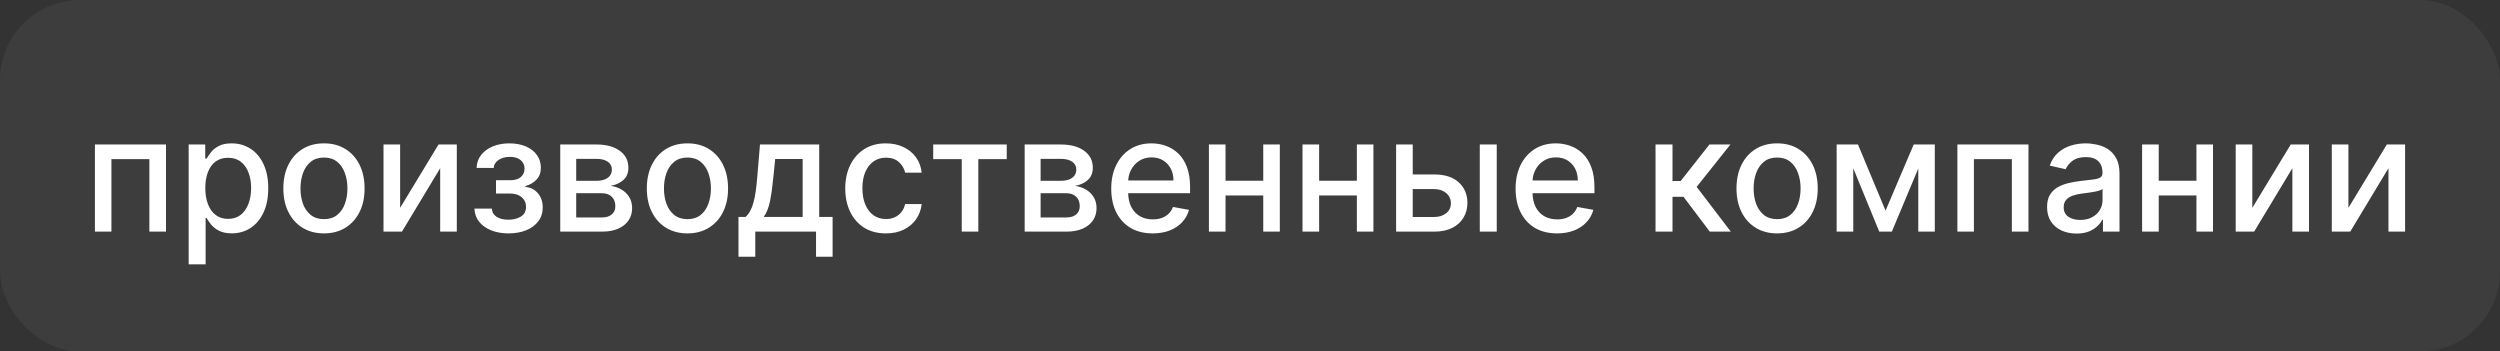 <?xml version="1.0" encoding="UTF-8"?> <svg xmlns="http://www.w3.org/2000/svg" width="313" height="44" viewBox="0 0 313 44" fill="none"><rect x="0" y="0" width="313" height="44" fill="#333333" stroke="none"/><g data-figma-bg-blur-radius="15"><rect width="313" height="44" rx="10" fill="white" fill-opacity="0.05"></rect><path d="M11.883 29L11.883 18.091H20.782V29H18.701V19.923H13.949V29H11.883ZM23.621 33.091V18.091H25.695V19.859H25.872C25.995 19.632 26.173 19.369 26.405 19.071C26.637 18.773 26.959 18.512 27.371 18.29C27.783 18.062 28.327 17.949 29.004 17.949C29.885 17.949 30.671 18.171 31.362 18.616C32.054 19.062 32.596 19.703 32.989 20.541C33.386 21.379 33.585 22.388 33.585 23.567C33.585 24.746 33.389 25.757 32.996 26.599C32.603 27.438 32.063 28.084 31.377 28.538C30.69 28.988 29.906 29.213 29.026 29.213C28.363 29.213 27.821 29.102 27.399 28.879C26.983 28.657 26.656 28.396 26.419 28.098C26.183 27.8 26 27.535 25.872 27.303H25.744V33.091H23.621ZM25.702 23.546C25.702 24.312 25.813 24.985 26.036 25.562C26.258 26.14 26.58 26.592 27.002 26.919C27.423 27.241 27.939 27.402 28.55 27.402C29.184 27.402 29.715 27.234 30.141 26.898C30.567 26.557 30.889 26.095 31.107 25.513C31.329 24.93 31.441 24.275 31.441 23.546C31.441 22.826 31.332 22.18 31.114 21.607C30.901 21.034 30.579 20.581 30.148 20.25C29.722 19.919 29.189 19.753 28.55 19.753C27.934 19.753 27.413 19.912 26.987 20.229C26.566 20.546 26.246 20.989 26.029 21.557C25.811 22.125 25.702 22.788 25.702 23.546ZM40.56 29.22C39.537 29.22 38.645 28.986 37.882 28.517C37.12 28.048 36.528 27.392 36.107 26.55C35.685 25.707 35.475 24.722 35.475 23.595C35.475 22.463 35.685 21.474 36.107 20.626C36.528 19.779 37.12 19.121 37.882 18.652C38.645 18.183 39.537 17.949 40.56 17.949C41.583 17.949 42.475 18.183 43.237 18.652C44 19.121 44.592 19.779 45.013 20.626C45.434 21.474 45.645 22.463 45.645 23.595C45.645 24.722 45.434 25.707 45.013 26.55C44.592 27.392 44 28.048 43.237 28.517C42.475 28.986 41.583 29.22 40.56 29.22ZM40.567 27.438C41.23 27.438 41.779 27.262 42.215 26.912C42.65 26.562 42.972 26.095 43.181 25.513C43.394 24.93 43.5 24.289 43.5 23.588C43.5 22.892 43.394 22.253 43.181 21.671C42.972 21.083 42.65 20.612 42.215 20.257C41.779 19.902 41.23 19.724 40.567 19.724C39.899 19.724 39.345 19.902 38.905 20.257C38.469 20.612 38.145 21.083 37.932 21.671C37.724 22.253 37.62 22.892 37.62 23.588C37.62 24.289 37.724 24.93 37.932 25.513C38.145 26.095 38.469 26.562 38.905 26.912C39.345 27.262 39.899 27.438 40.567 27.438ZM50.096 26.024L54.905 18.091H57.192V29H55.111V21.06L50.324 29H48.015V18.091H50.096V26.024ZM59.4 26.116H61.574C61.602 26.562 61.803 26.905 62.177 27.146C62.556 27.388 63.046 27.509 63.648 27.509C64.258 27.509 64.779 27.378 65.21 27.118C65.641 26.853 65.856 26.443 65.856 25.889C65.856 25.558 65.773 25.269 65.608 25.023C65.447 24.772 65.217 24.578 64.919 24.44C64.625 24.303 64.277 24.234 63.875 24.234H62.099V22.565H63.875C64.476 22.565 64.926 22.428 65.224 22.153C65.522 21.879 65.672 21.535 65.672 21.124C65.672 20.678 65.511 20.321 65.189 20.051C64.871 19.776 64.429 19.639 63.861 19.639C63.283 19.639 62.802 19.769 62.419 20.03C62.035 20.285 61.834 20.617 61.815 21.024H59.67C59.684 20.413 59.869 19.878 60.224 19.419C60.584 18.955 61.067 18.595 61.673 18.34C62.284 18.079 62.978 17.949 63.754 17.949C64.564 17.949 65.264 18.079 65.856 18.34C66.448 18.6 66.905 18.96 67.227 19.419C67.554 19.878 67.717 20.406 67.717 21.003C67.717 21.604 67.537 22.097 67.177 22.48C66.822 22.859 66.358 23.131 65.785 23.297V23.41C66.207 23.439 66.581 23.567 66.907 23.794C67.234 24.021 67.49 24.322 67.674 24.696C67.859 25.07 67.951 25.494 67.951 25.967C67.951 26.635 67.767 27.213 67.397 27.7C67.033 28.188 66.526 28.564 65.878 28.829C65.234 29.09 64.498 29.22 63.669 29.22C62.864 29.22 62.142 29.095 61.503 28.844C60.868 28.588 60.364 28.228 59.99 27.764C59.621 27.3 59.424 26.751 59.4 26.116ZM70.144 29V18.091H74.668C75.9 18.091 76.875 18.354 77.595 18.879C78.314 19.4 78.674 20.108 78.674 21.003C78.674 21.642 78.471 22.149 78.063 22.523C77.656 22.897 77.116 23.148 76.444 23.276C76.932 23.332 77.379 23.479 77.786 23.716C78.194 23.948 78.52 24.26 78.766 24.653C79.017 25.046 79.143 25.515 79.143 26.06C79.143 26.637 78.994 27.149 78.695 27.594C78.397 28.034 77.964 28.38 77.396 28.631C76.832 28.877 76.153 29 75.357 29H70.144ZM72.14 27.224H75.357C75.883 27.224 76.295 27.099 76.593 26.848C76.891 26.597 77.041 26.256 77.041 25.825C77.041 25.319 76.891 24.921 76.593 24.632C76.295 24.338 75.883 24.192 75.357 24.192H72.14V27.224ZM72.14 22.636H74.69C75.088 22.636 75.428 22.579 75.713 22.466C76.001 22.352 76.222 22.191 76.373 21.983C76.529 21.77 76.607 21.519 76.607 21.23C76.607 20.809 76.435 20.48 76.089 20.243C75.743 20.006 75.27 19.888 74.668 19.888H72.14V22.636ZM86.068 29.22C85.045 29.22 84.152 28.986 83.39 28.517C82.628 28.048 82.036 27.392 81.615 26.55C81.193 25.707 80.982 24.722 80.982 23.595C80.982 22.463 81.193 21.474 81.615 20.626C82.036 19.779 82.628 19.121 83.39 18.652C84.152 18.183 85.045 17.949 86.068 17.949C87.09 17.949 87.983 18.183 88.745 18.652C89.507 19.121 90.099 19.779 90.521 20.626C90.942 21.474 91.153 22.463 91.153 23.595C91.153 24.722 90.942 25.707 90.521 26.55C90.099 27.392 89.507 28.048 88.745 28.517C87.983 28.986 87.09 29.22 86.068 29.22ZM86.075 27.438C86.738 27.438 87.287 27.262 87.722 26.912C88.158 26.562 88.48 26.095 88.688 25.513C88.901 24.93 89.008 24.289 89.008 23.588C89.008 22.892 88.901 22.253 88.688 21.671C88.48 21.083 88.158 20.612 87.722 20.257C87.287 19.902 86.738 19.724 86.075 19.724C85.407 19.724 84.853 19.902 84.413 20.257C83.977 20.612 83.653 21.083 83.44 21.671C83.231 22.253 83.127 22.892 83.127 23.588C83.127 24.289 83.231 24.93 83.44 25.513C83.653 26.095 83.977 26.562 84.413 26.912C84.853 27.262 85.407 27.438 86.075 27.438ZM92.458 32.146V27.16H93.346C93.573 26.952 93.765 26.704 93.921 26.415C94.082 26.126 94.217 25.783 94.326 25.385C94.439 24.987 94.534 24.523 94.61 23.993C94.686 23.458 94.752 22.847 94.809 22.16L95.15 18.091H102.564V27.16H104.241V32.146H102.167V29H94.56V32.146H92.458ZM95.618 27.16H100.491V19.909H97.053L96.826 22.16C96.717 23.306 96.58 24.301 96.414 25.143C96.248 25.982 95.983 26.654 95.618 27.16ZM110.911 29.22C109.856 29.22 108.946 28.981 108.184 28.503C107.427 28.02 106.844 27.355 106.437 26.507C106.03 25.66 105.826 24.689 105.826 23.595C105.826 22.487 106.035 21.509 106.451 20.662C106.868 19.81 107.455 19.144 108.213 18.666C108.97 18.188 109.863 17.949 110.89 17.949C111.719 17.949 112.457 18.103 113.106 18.41C113.755 18.713 114.278 19.14 114.676 19.689C115.078 20.238 115.317 20.88 115.393 21.614H113.326C113.213 21.102 112.952 20.662 112.545 20.293C112.142 19.923 111.603 19.739 110.926 19.739C110.334 19.739 109.815 19.895 109.37 20.207C108.93 20.515 108.587 20.956 108.34 21.528C108.094 22.097 107.971 22.769 107.971 23.546C107.971 24.341 108.092 25.027 108.333 25.605C108.575 26.183 108.916 26.63 109.356 26.947C109.801 27.265 110.324 27.423 110.926 27.423C111.328 27.423 111.693 27.35 112.019 27.203C112.351 27.052 112.628 26.836 112.85 26.557C113.078 26.277 113.236 25.941 113.326 25.548H115.393C115.317 26.254 115.088 26.884 114.704 27.438C114.32 27.991 113.807 28.427 113.163 28.744C112.524 29.062 111.773 29.22 110.911 29.22ZM116.838 19.923V18.091H126.043V19.923H122.485V29H120.411V19.923H116.838ZM128.289 29V18.091H132.813C134.044 18.091 135.019 18.354 135.739 18.879C136.459 19.4 136.819 20.108 136.819 21.003C136.819 21.642 136.615 22.149 136.208 22.523C135.801 22.897 135.261 23.148 134.589 23.276C135.076 23.332 135.524 23.479 135.931 23.716C136.338 23.948 136.665 24.26 136.911 24.653C137.162 25.046 137.287 25.515 137.287 26.06C137.287 26.637 137.138 27.149 136.84 27.594C136.542 28.034 136.108 28.38 135.54 28.631C134.977 28.877 134.297 29 133.502 29H128.289ZM130.285 27.224H133.502C134.028 27.224 134.439 27.099 134.738 26.848C135.036 26.597 135.185 26.256 135.185 25.825C135.185 25.319 135.036 24.921 134.738 24.632C134.439 24.338 134.028 24.192 133.502 24.192H130.285V27.224ZM130.285 22.636H132.834C133.232 22.636 133.573 22.579 133.857 22.466C134.146 22.352 134.366 22.191 134.518 21.983C134.674 21.77 134.752 21.519 134.752 21.23C134.752 20.809 134.579 20.48 134.233 20.243C133.888 20.006 133.414 19.888 132.813 19.888H130.285V22.636ZM144.319 29.22C143.244 29.22 142.318 28.991 141.542 28.531C140.77 28.067 140.173 27.416 139.752 26.578C139.335 25.735 139.127 24.748 139.127 23.616C139.127 22.499 139.335 21.514 139.752 20.662C140.173 19.81 140.76 19.144 141.513 18.666C142.271 18.188 143.156 17.949 144.17 17.949C144.785 17.949 145.382 18.051 145.959 18.254C146.537 18.458 147.055 18.777 147.515 19.213C147.974 19.649 148.336 20.215 148.601 20.91C148.867 21.602 148.999 22.442 148.999 23.432V24.185H140.327V22.594H146.918C146.918 22.035 146.805 21.54 146.577 21.109C146.35 20.674 146.03 20.331 145.618 20.079C145.211 19.829 144.733 19.703 144.184 19.703C143.587 19.703 143.066 19.85 142.621 20.143C142.181 20.432 141.84 20.811 141.599 21.28C141.362 21.744 141.243 22.248 141.243 22.793V24.035C141.243 24.765 141.371 25.385 141.627 25.896C141.887 26.408 142.25 26.798 142.714 27.068C143.178 27.333 143.72 27.466 144.34 27.466C144.742 27.466 145.109 27.409 145.441 27.296C145.772 27.177 146.059 27.002 146.3 26.77C146.542 26.538 146.726 26.251 146.854 25.91L148.864 26.273C148.703 26.865 148.414 27.383 147.998 27.828C147.586 28.268 147.067 28.612 146.442 28.858C145.822 29.099 145.114 29.22 144.319 29.22ZM158.749 22.629V24.469H152.84V22.629H158.749ZM153.436 18.091V29H151.355V18.091H153.436ZM160.233 18.091V29H158.159V18.091H160.233ZM170.468 22.629V24.469H164.558V22.629H170.468ZM165.155 18.091V29H163.074V18.091H165.155ZM171.952 18.091V29L169.878 29V18.091H171.952ZM176.391 21.841H179.558C180.894 21.841 181.921 22.172 182.641 22.835C183.36 23.498 183.72 24.353 183.72 25.399C183.72 26.081 183.559 26.694 183.237 27.239C182.915 27.783 182.444 28.214 181.824 28.531C181.204 28.844 180.449 29 179.558 29H174.793V18.091H176.874V27.168H179.558C180.169 27.168 180.671 27.009 181.064 26.692C181.457 26.37 181.654 25.96 181.654 25.463C181.654 24.938 181.457 24.509 181.064 24.178C180.671 23.841 180.169 23.673 179.558 23.673H176.391V21.841ZM185.269 29V18.091L187.392 18.091V29H185.269ZM194.944 29.22C193.869 29.22 192.943 28.991 192.167 28.531C191.395 28.067 190.798 27.416 190.377 26.578C189.96 25.735 189.752 24.748 189.752 23.616C189.752 22.499 189.96 21.514 190.377 20.662C190.798 19.81 191.385 19.144 192.138 18.666C192.896 18.188 193.781 17.949 194.795 17.949C195.41 17.949 196.007 18.051 196.584 18.254C197.162 18.458 197.68 18.777 198.14 19.213C198.599 19.649 198.961 20.215 199.226 20.91C199.492 21.602 199.624 22.442 199.624 23.432V24.185H190.952V22.594H197.543C197.543 22.035 197.43 21.54 197.202 21.109C196.975 20.674 196.655 20.331 196.243 20.079C195.836 19.829 195.358 19.703 194.809 19.703C194.212 19.703 193.691 19.85 193.246 20.143C192.806 20.432 192.465 20.811 192.224 21.28C191.987 21.744 191.868 22.248 191.868 22.793V24.035C191.868 24.765 191.996 25.385 192.252 25.896C192.512 26.408 192.875 26.798 193.339 27.068C193.803 27.333 194.345 27.466 194.965 27.466C195.367 27.466 195.734 27.409 196.066 27.296C196.397 27.177 196.684 27.002 196.925 26.77C197.167 26.538 197.351 26.251 197.479 25.91L199.489 26.273C199.328 26.865 199.039 27.383 198.623 27.828C198.211 28.268 197.692 28.612 197.067 28.858C196.447 29.099 195.739 29.22 194.944 29.22ZM207.273 29V18.091H209.397V22.665H210.42L214.02 18.091H216.648L212.422 23.396L216.698 29H214.063L210.775 24.639H209.397V29H207.273ZM222.493 29.22C221.471 29.22 220.578 28.986 219.816 28.517C219.054 28.048 218.462 27.392 218.04 26.55C217.619 25.707 217.408 24.722 217.408 23.595C217.408 22.463 217.619 21.474 218.04 20.626C218.462 19.779 219.054 19.121 219.816 18.652C220.578 18.183 221.471 17.949 222.493 17.949C223.516 17.949 224.409 18.183 225.171 18.652C225.933 19.121 226.525 19.779 226.947 20.626C227.368 21.474 227.579 22.463 227.579 23.595C227.579 24.722 227.368 25.707 226.947 26.55C226.525 27.392 225.933 28.048 225.171 28.517C224.409 28.986 223.516 29.22 222.493 29.22ZM222.501 27.438C223.163 27.438 223.713 27.262 224.148 26.912C224.584 26.562 224.906 26.095 225.114 25.513C225.327 24.93 225.434 24.289 225.434 23.588C225.434 22.892 225.327 22.253 225.114 21.671C224.906 21.083 224.584 20.612 224.148 20.257C223.713 19.902 223.163 19.724 222.501 19.724C221.833 19.724 221.279 19.902 220.839 20.257C220.403 20.612 220.079 21.083 219.866 21.671C219.657 22.253 219.553 22.892 219.553 23.588C219.553 24.289 219.657 24.93 219.866 25.513C220.079 26.095 220.403 26.562 220.839 26.912C221.279 27.262 221.833 27.438 222.501 27.438ZM236.071 26.372L239.594 18.091H241.426L236.86 29H235.283L230.808 18.091H232.619L236.071 26.372ZM232.03 18.091V29H229.949V18.091H232.03ZM240.169 29V18.091H242.236V29H240.169ZM245.066 29V18.091H253.965V29H251.884V19.923H247.133V29H245.066ZM259.979 29.241C259.288 29.241 258.663 29.114 258.104 28.858C257.546 28.598 257.103 28.221 256.776 27.729C256.454 27.236 256.293 26.633 256.293 25.918C256.293 25.302 256.412 24.796 256.648 24.398C256.885 24 257.205 23.685 257.607 23.453C258.01 23.221 258.459 23.046 258.956 22.928C259.454 22.809 259.96 22.719 260.476 22.658C261.13 22.582 261.66 22.52 262.067 22.473C262.474 22.421 262.77 22.338 262.955 22.224C263.14 22.111 263.232 21.926 263.232 21.671V21.621C263.232 21 263.057 20.52 262.706 20.179C262.361 19.838 261.845 19.668 261.158 19.668C260.443 19.668 259.88 19.826 259.468 20.143C259.061 20.456 258.779 20.804 258.623 21.188L256.627 20.733C256.864 20.07 257.209 19.535 257.664 19.128C258.123 18.716 258.651 18.418 259.248 18.233C259.844 18.044 260.472 17.949 261.13 17.949C261.565 17.949 262.027 18.001 262.515 18.105C263.007 18.204 263.466 18.389 263.893 18.659C264.323 18.929 264.676 19.315 264.951 19.817C265.225 20.314 265.363 20.96 265.363 21.756V29H263.289V27.509H263.204C263.066 27.783 262.86 28.053 262.586 28.318C262.311 28.583 261.958 28.803 261.528 28.979C261.097 29.154 260.581 29.241 259.979 29.241ZM260.441 27.537C261.028 27.537 261.53 27.421 261.947 27.189C262.368 26.957 262.688 26.654 262.905 26.28C263.128 25.901 263.239 25.496 263.239 25.065V23.659C263.163 23.735 263.017 23.806 262.799 23.872C262.586 23.934 262.342 23.988 262.067 24.035C261.793 24.078 261.525 24.118 261.265 24.156C261.004 24.189 260.787 24.218 260.611 24.241C260.199 24.294 259.823 24.381 259.482 24.504C259.146 24.627 258.876 24.805 258.672 25.037C258.474 25.264 258.374 25.567 258.374 25.946C258.374 26.472 258.568 26.869 258.956 27.139C259.345 27.404 259.84 27.537 260.441 27.537ZM275.585 22.629V24.469H269.676V22.629H275.585ZM270.272 18.091V29H268.191V18.091H270.272ZM277.069 18.091V29H274.995V18.091H277.069ZM281.991 26.024L286.799 18.091H289.086V29H287.005V21.06L282.218 29H279.91V18.091H281.991V26.024ZM294.022 26.024L298.83 18.091H301.117V29H299.036V21.06L294.249 29H291.941V18.091H294.022V26.024Z" fill="white"></path></g><defs><clipPath id="bgblur_0_2027_164_clip_path" transform="translate(15 15)"><rect width="313" height="44" rx="10"></rect></clipPath></defs></svg> 